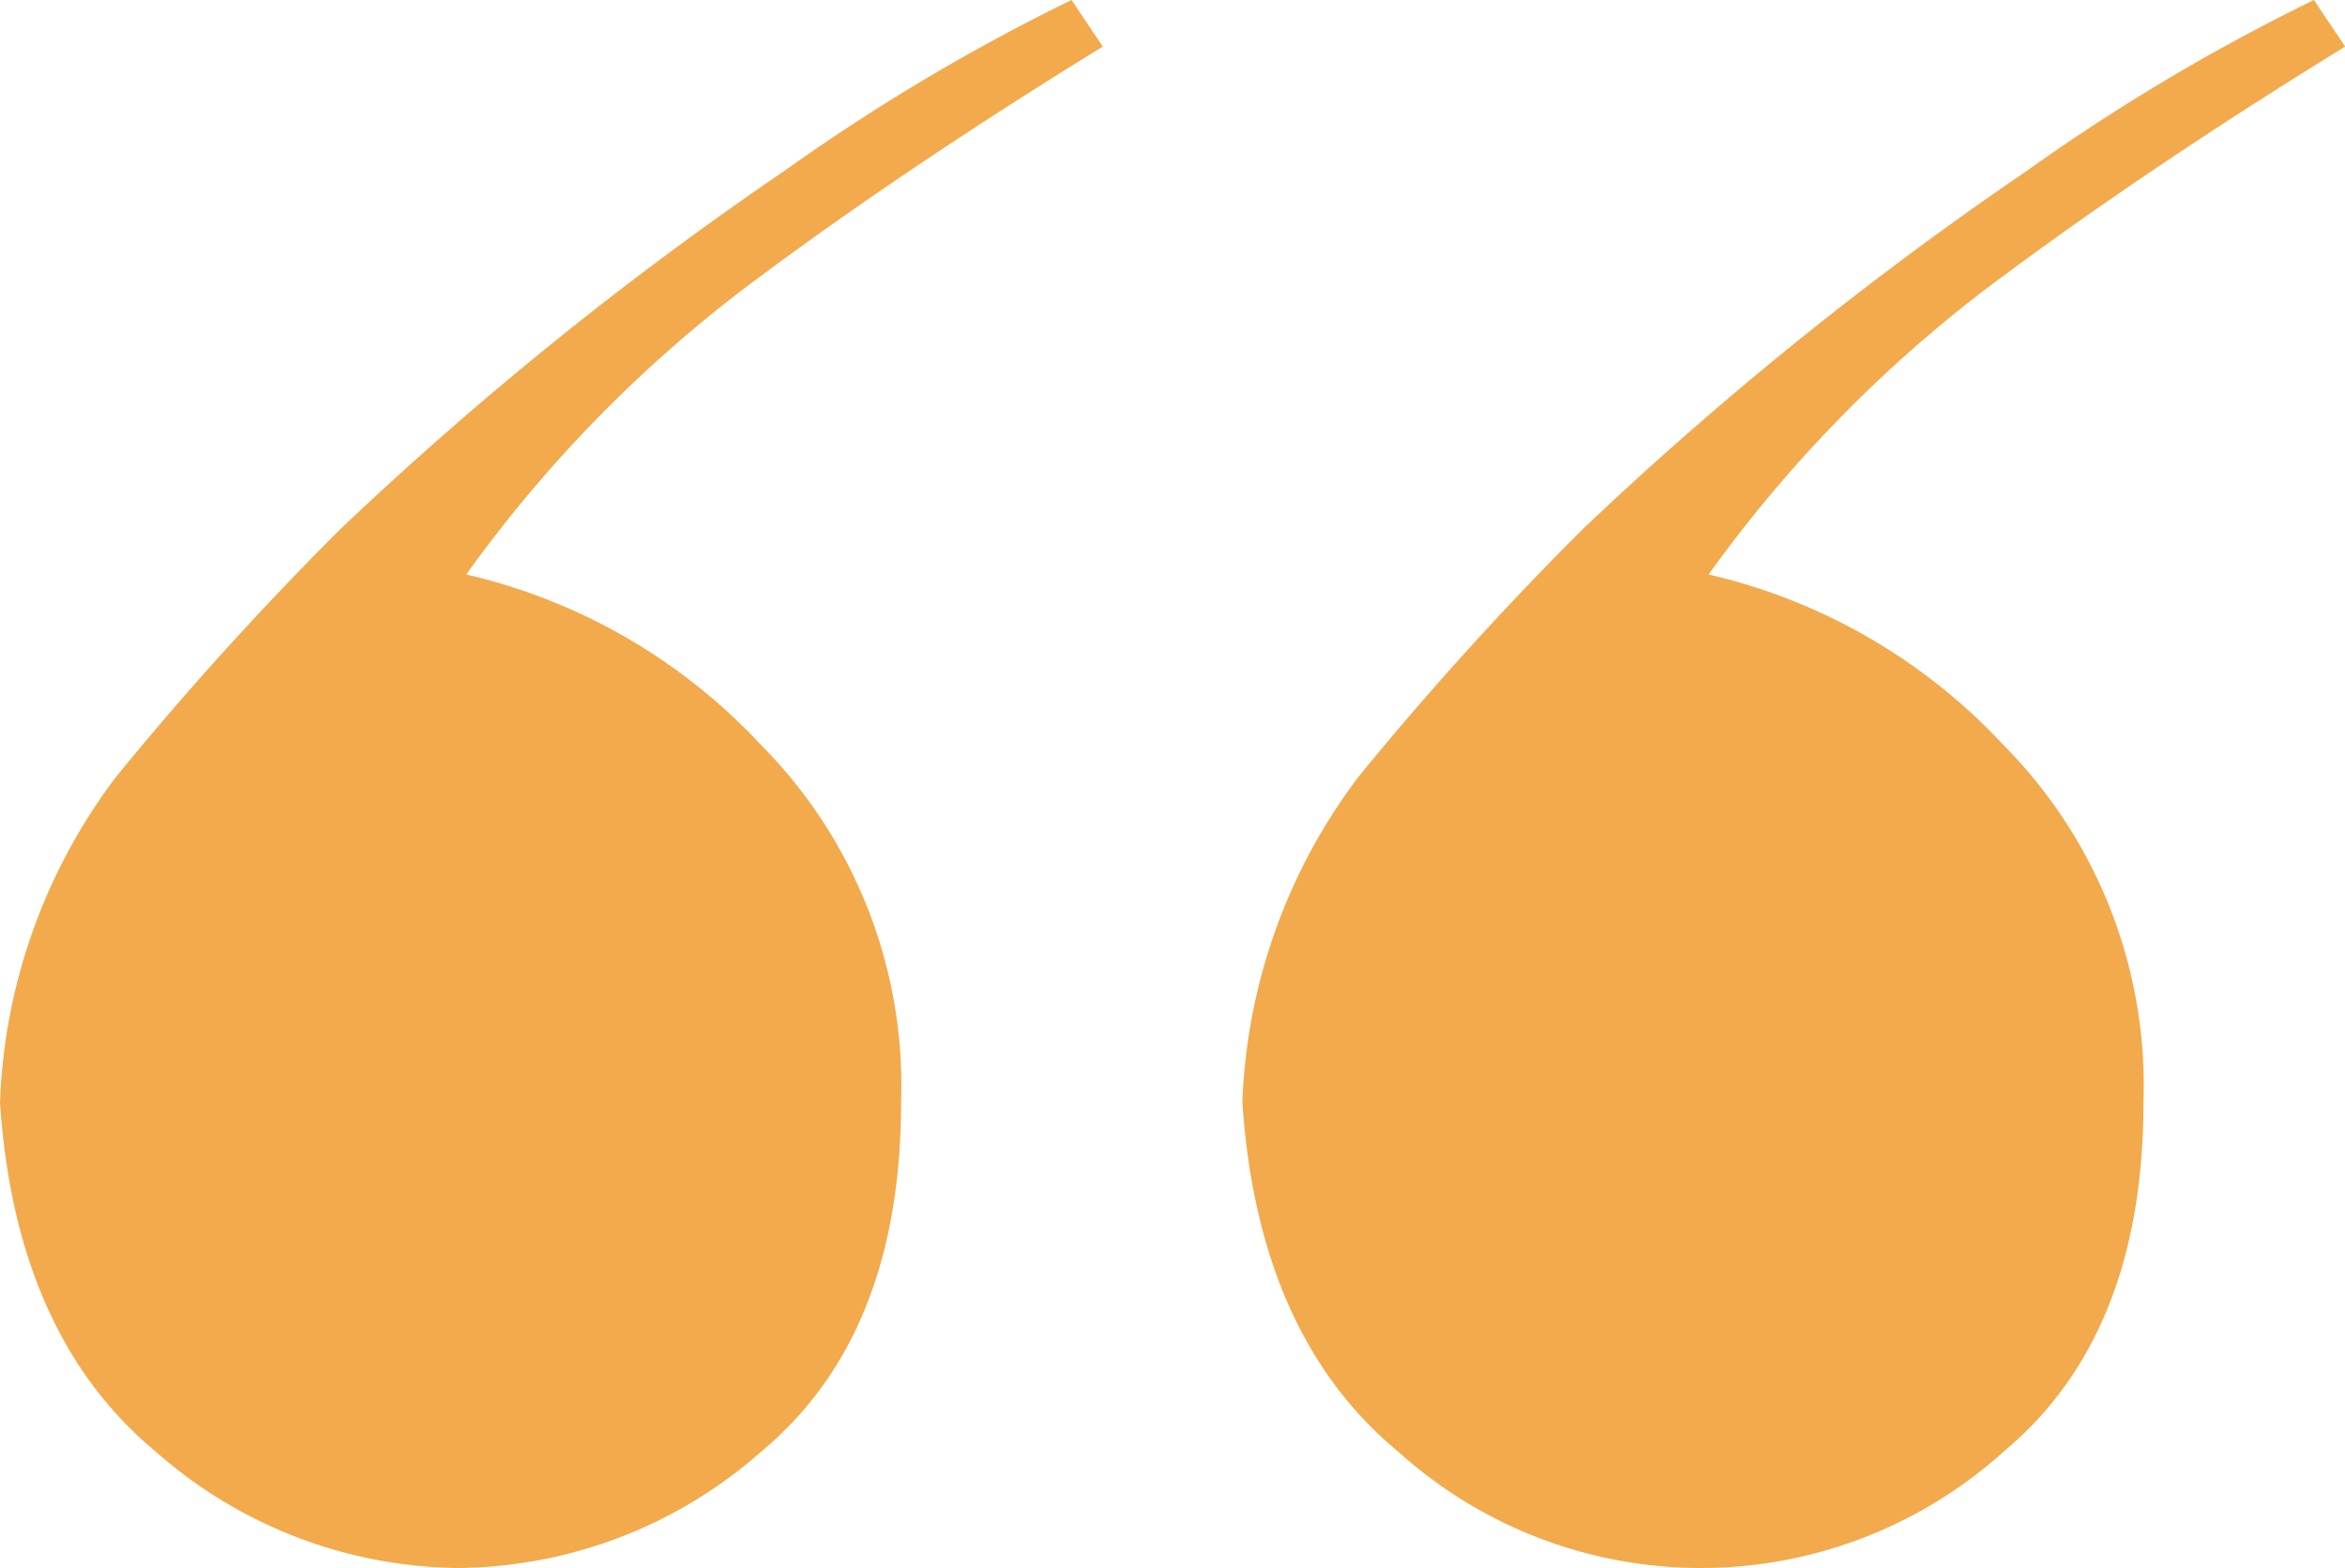 <svg xmlns="http://www.w3.org/2000/svg" width="52.548" height="35.148" viewBox="0 0 52.548 35.148">
  <path id="Path_3901" data-name="Path 3901" d="M33.408,31.192a12.859,12.859,0,0,1,2.61-7.308,73,73,0,0,1,5.046-5.568,79,79,0,0,1,9.918-8A45.193,45.193,0,0,1,57.42,6.484l.7,1.044q-4.524,2.784-8,5.394a30.078,30.078,0,0,0-6.264,6.438,13.028,13.028,0,0,1,6.612,3.828,10.839,10.839,0,0,1,3.132,8q0,5.22-3.132,7.83a10.127,10.127,0,0,1-13.572,0Q33.756,36.412,33.408,31.192Zm-27.84,0a12.859,12.859,0,0,1,2.61-7.308,73,73,0,0,1,5.046-5.568,79,79,0,0,1,9.918-8A45.193,45.193,0,0,1,29.58,6.484l.7,1.044q-4.524,2.784-8,5.394a30.078,30.078,0,0,0-6.264,6.438,13.028,13.028,0,0,1,6.612,3.828,10.839,10.839,0,0,1,3.132,8q0,5.22-3.132,7.83a10.394,10.394,0,0,1-6.786,2.61,10.394,10.394,0,0,1-6.786-2.61Q5.916,36.412,5.568,31.192Z" transform="translate(-5.568 -6.484)" fill="#f2aa4c"/>
</svg>
